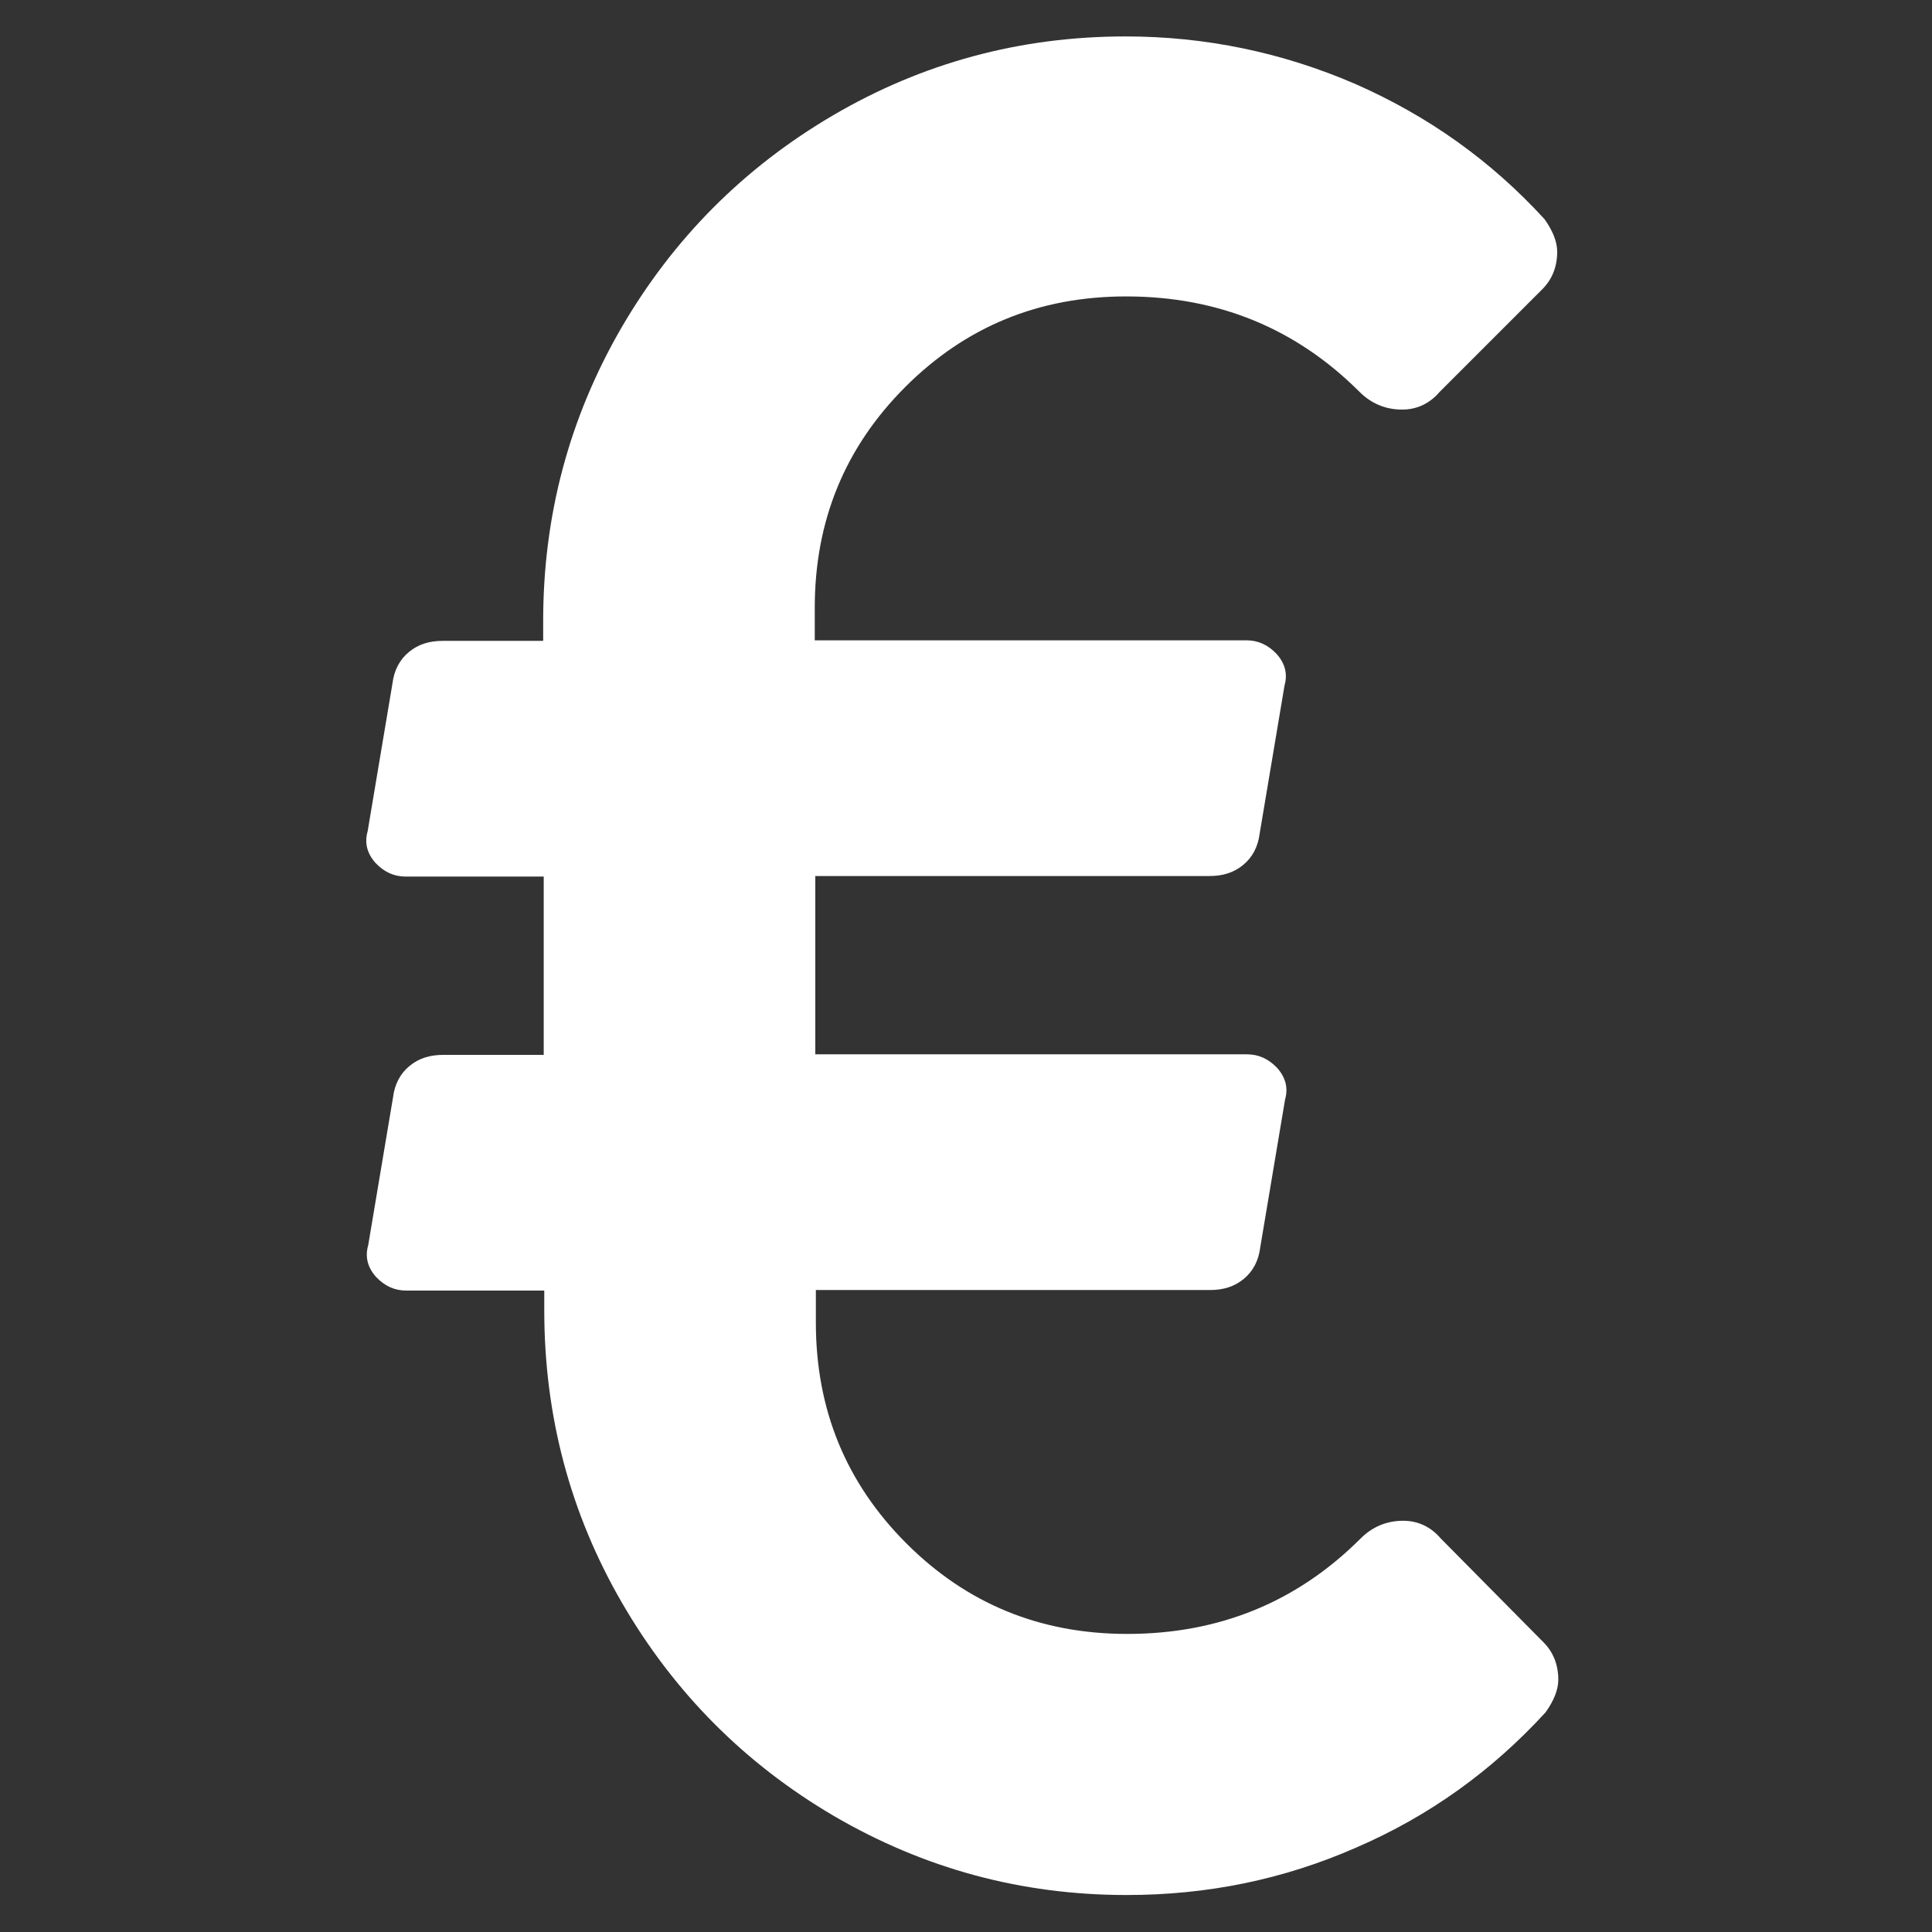 <?xml version="1.0" encoding="utf-8"?>
<!-- Generator: Adobe Illustrator 24.2.0, SVG Export Plug-In . SVG Version: 6.00 Build 0)  -->
<svg version="1.1" id="Capa_1" xmlns="http://www.w3.org/2000/svg" xmlns:xlink="http://www.w3.org/1999/xlink" x="0px" y="0px"
	 viewBox="0 0 350 350" enable-background="new 0 0 350 350" xml:space="preserve">
<rect x="0" y="0" width="350" height="350" fill="#333333" stroke="none"/>
<g>
	<path fill="#FFFFFF" d="M279.6,297.5c1.8,1.8,2.7,4.1,2.7,6.8c0,1.8-0.8,3.8-2.3,5.9c-9.7,10.6-21.1,18.8-34.3,24.5
		c-13.2,5.8-27,8.6-41.6,8.6c-19.1,0-36.7-4.8-53-14.3c-16.2-9.5-29-22.4-38.4-38.6c-9.4-16.2-14.1-33.9-14.1-53v-3.6h-25
		c-2.1,0-3.9-0.8-5.5-2.5c-1.5-1.7-2-3.6-1.4-5.7l4.5-26.8c0.3-2.4,1.3-4.3,3-5.7c1.7-1.4,3.7-2,6.1-2h18.2v-32.3h-25
		c-2.1,0-3.9-0.8-5.5-2.5c-1.5-1.7-2-3.6-1.4-5.7l4.5-26.8c0.3-2.4,1.3-4.3,3-5.7c1.7-1.4,3.7-2,6.1-2h18.2v-3.6
		c0-19.1,4.7-36.7,14.1-53c9.4-16.2,22.2-29.1,38.4-38.6c16.2-9.5,33.9-14.3,53-14.3c14.5,0,28.4,2.9,41.6,8.6
		c13.2,5.8,24.6,13.9,34.3,24.5c1.5,2.1,2.3,4.1,2.3,5.9c0,2.7-0.9,5-2.7,6.8l-18.6,18.6c-1.8,2.1-4.1,3.2-6.8,3.2
		c-3,0-5.6-1.1-7.7-3.2c-11.5-11.5-25.6-17.3-42.3-17.3c-15.8,0-29.1,5.5-40,16.4c-10.9,10.9-16.4,24.2-16.4,40v5.9h78.2
		c2.1,0,3.9,0.8,5.5,2.5c1.5,1.7,2,3.6,1.4,5.7l-4.5,26.8c-0.3,2.4-1.3,4.3-3,5.7c-1.7,1.4-3.7,2-6.1,2h-71.4v32.3h78.2
		c2.1,0,3.9,0.8,5.5,2.5c1.5,1.7,2,3.6,1.4,5.7l-4.5,26.8c-0.3,2.4-1.3,4.3-3,5.7c-1.7,1.4-3.7,2-6.1,2h-71.4v5.9
		c0,15.8,5.5,29.1,16.4,40c10.9,10.9,24.2,16.4,40,16.4c16.7,0,30.8-5.8,42.3-17.3c2.1-2.1,4.7-3.2,7.7-3.2c2.7,0,5,1.1,6.8,3.2
		L279.6,297.5z"/>
</g>
</svg>
